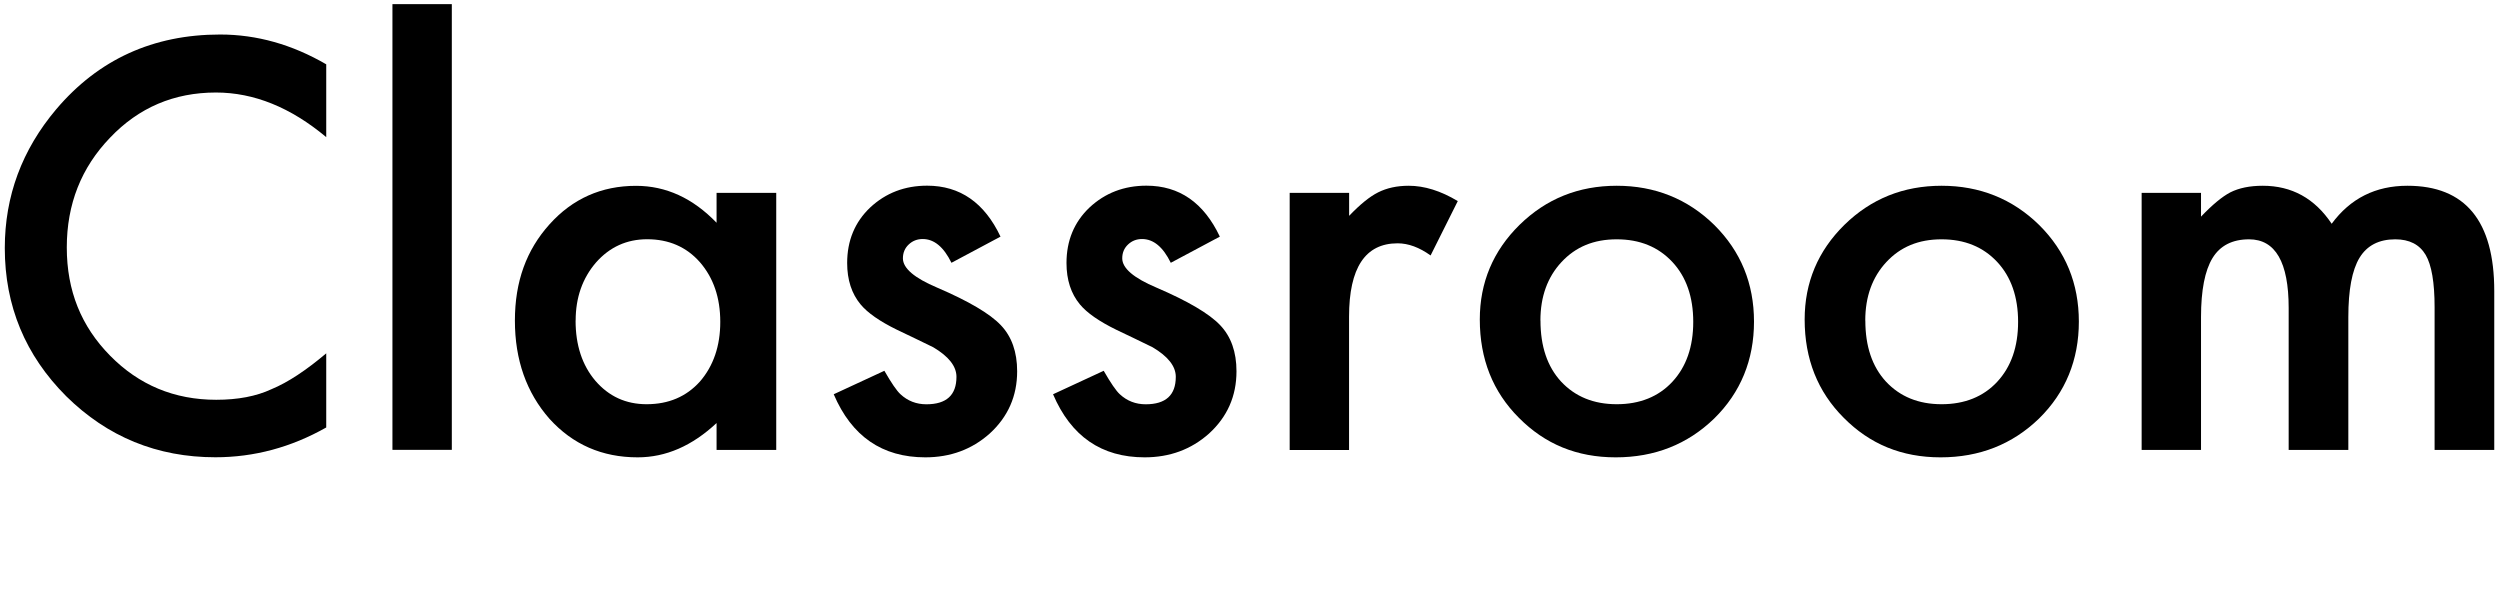 <svg height="82" viewBox="0 0 344 82" width="344" xmlns="http://www.w3.org/2000/svg"><path d="m44.89 8.85v10.02c-4.89-4.09-9.95-6.14-15.18-6.14-5.76 0-10.62 2.07-14.56 6.21-3.97 4.12-5.96 9.15-5.96 15.11s1.98 10.85 5.96 14.89c3.97 4.04 8.84 6.07 14.6 6.07 2.98 0 5.51-.48 7.59-1.45 1.16-.48 2.37-1.14 3.61-1.96 1.25-.82 2.56-1.82 3.94-2.98v10.2c-4.84 2.74-9.93 4.1-15.25 4.1-8.01 0-14.85-2.8-20.52-8.39-5.64-5.64-8.46-12.44-8.46-20.4 0-7.14 2.36-13.51 7.08-19.1 5.81-6.85 13.33-10.28 22.55-10.28 5.04 0 9.9 1.37 14.6 4.1z"/><path d="m62.17.57v61.33h-8.17v-61.33z"/><path d="m98.6 26.54h8.21v35.37h-8.21v-3.7c-3.37 3.15-6.98 4.72-10.86 4.72-4.89 0-8.93-1.77-12.13-5.3-3.17-3.61-4.76-8.11-4.76-13.51s1.59-9.72 4.76-13.25 7.14-5.3 11.91-5.3c4.12 0 7.81 1.69 11.08 5.08v-4.1zm-19.4 17.57c0 3.39.91 6.15 2.72 8.28 1.86 2.16 4.21 3.23 7.05 3.23 3.03 0 5.47-1.04 7.34-3.12 1.86-2.15 2.8-4.89 2.8-8.21s-.93-6.05-2.8-8.21c-1.86-2.11-4.29-3.16-7.26-3.16-2.81 0-5.16 1.07-7.04 3.2-1.86 2.16-2.8 4.82-2.8 7.99z"/><path d="m137.67 32.56-6.75 3.6c-1.07-2.18-2.38-3.27-3.96-3.27-.75 0-1.39.25-1.92.75s-.8 1.13-.8 1.91c0 1.36 1.57 2.7 4.72 4.03 4.33 1.86 7.25 3.58 8.75 5.16 1.5 1.57 2.25 3.69 2.25 6.35 0 3.41-1.26 6.27-3.78 8.57-2.45 2.18-5.4 3.27-8.86 3.27-5.93 0-10.13-2.89-12.6-8.68l6.97-3.23c.97 1.69 1.71 2.77 2.22 3.23.99.92 2.18 1.38 3.56 1.38 2.76 0 4.14-1.26 4.14-3.78 0-1.45-1.07-2.81-3.2-4.07-.82-.41-1.65-.81-2.47-1.2s-1.66-.79-2.51-1.2c-2.37-1.16-4.04-2.32-5.01-3.49-1.23-1.48-1.85-3.38-1.85-5.7 0-3.07 1.05-5.62 3.16-7.63 2.15-2.01 4.77-3.01 7.84-3.01 4.53 0 7.89 2.34 10.1 7.01z"/><path d="m167.85 32.56-6.75 3.6c-1.07-2.18-2.38-3.27-3.96-3.27-.75 0-1.39.25-1.92.75s-.8 1.13-.8 1.91c0 1.36 1.57 2.7 4.72 4.03 4.33 1.86 7.25 3.58 8.75 5.16 1.5 1.57 2.25 3.69 2.25 6.35 0 3.41-1.26 6.27-3.78 8.57-2.45 2.18-5.4 3.27-8.86 3.27-5.93 0-10.13-2.89-12.6-8.68l6.97-3.23c.97 1.69 1.71 2.77 2.22 3.23.99.92 2.18 1.38 3.56 1.38 2.76 0 4.14-1.26 4.14-3.78 0-1.45-1.07-2.81-3.2-4.07-.82-.41-1.65-.81-2.47-1.2s-1.66-.79-2.51-1.2c-2.37-1.16-4.04-2.32-5.01-3.49-1.23-1.48-1.85-3.38-1.85-5.7 0-3.07 1.05-5.62 3.16-7.63 2.15-2.01 4.77-3.01 7.84-3.01 4.53 0 7.89 2.34 10.1 7.01z"/><path d="m177.47 26.54h8.17v3.16c1.5-1.57 2.83-2.65 3.99-3.23 1.19-.6 2.59-.91 4.21-.91 2.15 0 4.41.7 6.75 2.11l-3.74 7.48c-1.55-1.11-3.06-1.67-4.54-1.67-4.45 0-6.68 3.37-6.68 10.1v18.34h-8.17v-35.38z"/><path d="m203.62 43.97c0-5.11 1.83-9.45 5.48-13.04 3.66-3.58 8.11-5.37 13.36-5.37s9.76 1.8 13.44 5.41c3.63 3.61 5.45 8.04 5.45 13.29s-1.83 9.75-5.48 13.33c-3.68 3.56-8.2 5.34-13.55 5.34s-9.74-1.82-13.33-5.45c-3.58-3.58-5.37-8.09-5.37-13.51zm8.35.14c0 3.54.94 6.33 2.83 8.39 1.94 2.08 4.49 3.12 7.66 3.12s5.75-1.03 7.66-3.09 2.87-4.81 2.87-8.24-.96-6.19-2.87-8.24c-1.94-2.08-4.49-3.12-7.66-3.12s-5.65 1.04-7.59 3.12-2.91 4.77-2.91 8.06z"/><path d="m248.32 43.97c0-5.11 1.83-9.45 5.48-13.04 3.66-3.58 8.11-5.37 13.36-5.37s9.76 1.8 13.44 5.41c3.63 3.61 5.45 8.04 5.45 13.29s-1.83 9.75-5.48 13.33c-3.68 3.56-8.2 5.34-13.55 5.34s-9.74-1.82-13.33-5.45c-3.58-3.58-5.37-8.09-5.37-13.51zm8.35.14c0 3.54.94 6.33 2.83 8.39 1.94 2.08 4.49 3.12 7.66 3.12s5.75-1.03 7.66-3.09 2.87-4.81 2.87-8.24-.96-6.19-2.87-8.24c-1.94-2.08-4.49-3.12-7.66-3.12s-5.65 1.04-7.59 3.12-2.91 4.77-2.91 8.06z"/><path d="m294.69 26.54h8.17v3.27c1.57-1.65 2.92-2.76 4.03-3.34 1.19-.6 2.67-.91 4.47-.91 3.99 0 7.15 1.74 9.48 5.23 2.57-3.49 6.04-5.23 10.42-5.23 7.96 0 11.95 4.83 11.95 14.49v21.86h-8.21v-19.65c0-3.39-.41-5.79-1.23-7.19-.85-1.43-2.24-2.14-4.18-2.14-2.25 0-3.89.85-4.92 2.54-1.03 1.7-1.54 4.42-1.54 8.17v18.27h-8.21v-19.54c0-6.29-1.82-9.44-5.45-9.44-2.3 0-3.98.86-5.03 2.58s-1.58 4.43-1.58 8.13v18.27h-8.17z"/></svg>